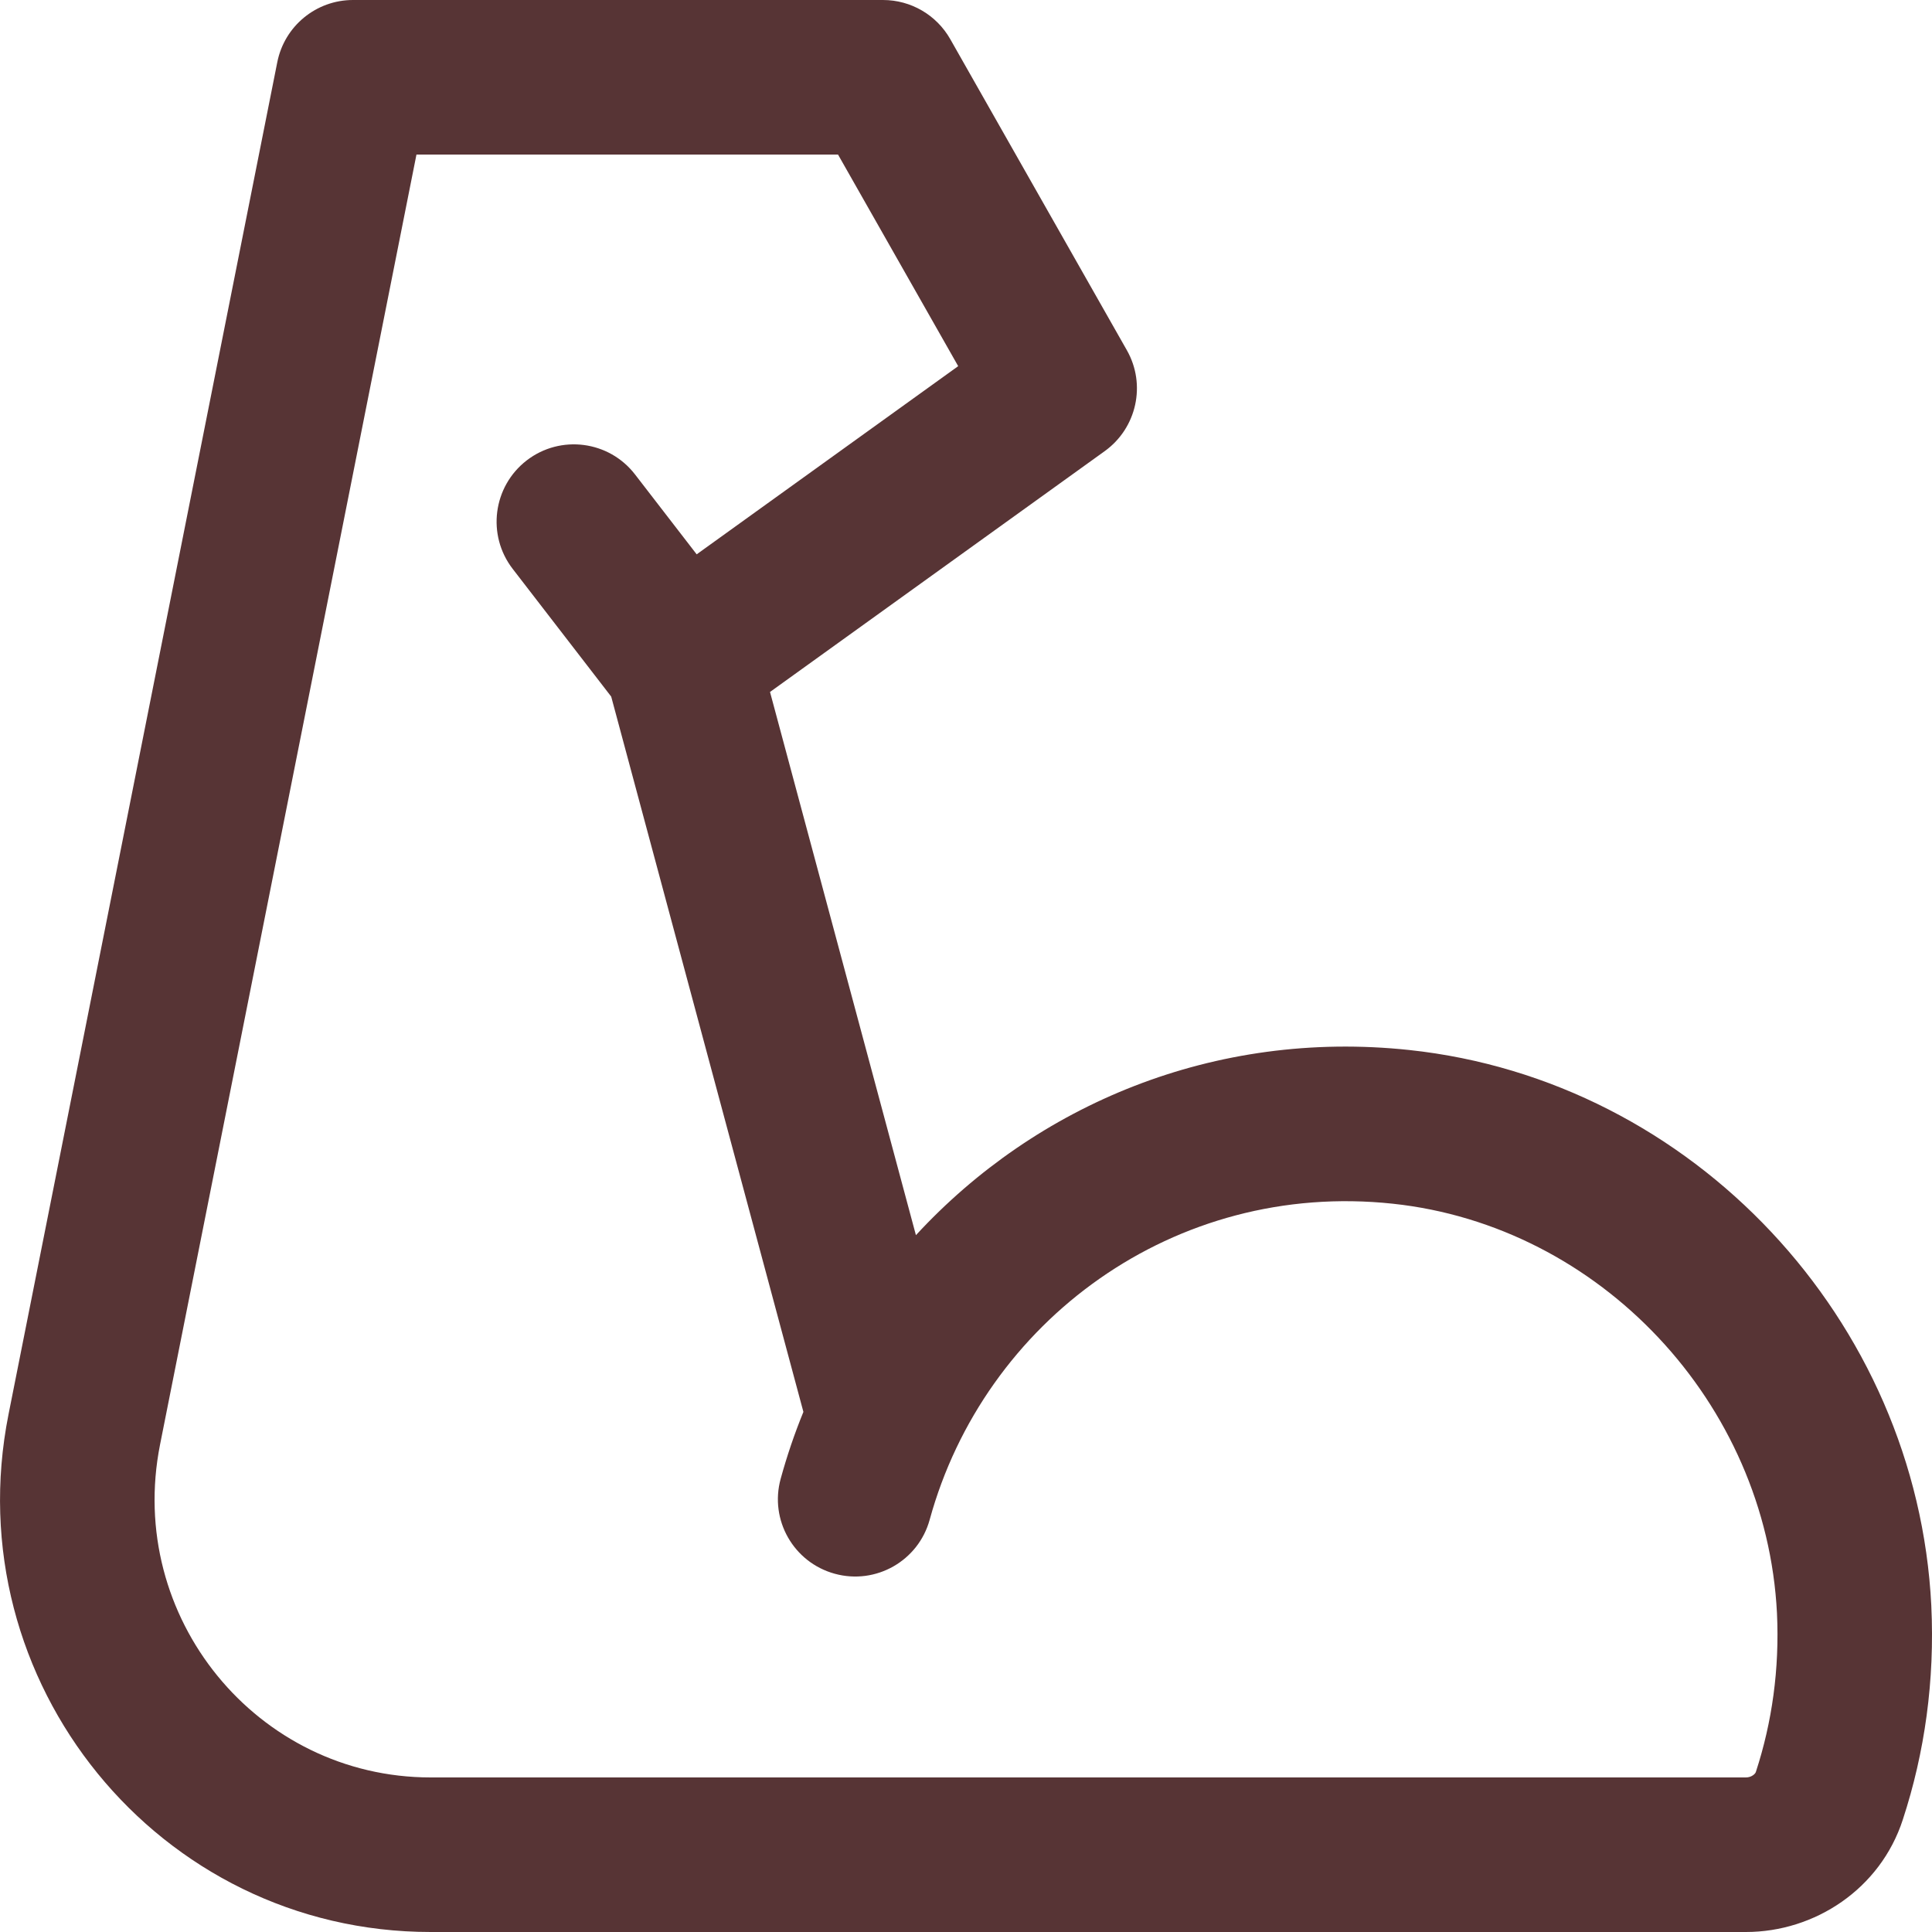 <svg width="25" height="25" viewBox="0 0 25 25" fill="none" xmlns="http://www.w3.org/2000/svg">
<path fill-rule="evenodd" clip-rule="evenodd" d="M3.588 0.805C3.681 0.337 4.091 0 4.568 0H11.426C11.786 0 12.118 0.193 12.296 0.506L14.581 4.531C14.834 4.975 14.71 5.538 14.296 5.837L9.964 8.954L11.852 15.983C13.407 14.297 15.711 13.318 18.235 13.587C21.908 13.979 24.807 17.082 24.991 20.776L24.991 20.779C25.037 21.745 24.907 22.676 24.623 23.544C24.332 24.444 23.482 25 22.592 25H5.573C2.05 25 -0.577 21.76 0.11 18.303L1.091 18.498L0.11 18.303L3.588 0.805ZM10.396 18.27L7.909 9.014L6.634 7.361C6.297 6.924 6.378 6.296 6.815 5.958C7.252 5.621 7.88 5.702 8.217 6.139L9.015 7.173L12.399 4.738L10.844 2H5.389L2.071 18.693L1.226 18.525L2.071 18.693C1.627 20.928 3.327 23 5.573 23H22.592C22.627 23 22.66 22.989 22.685 22.971C22.709 22.954 22.718 22.938 22.721 22.928L22.722 22.925C22.93 22.288 23.028 21.598 22.994 20.875C22.857 18.152 20.704 15.862 18.023 15.576L18.023 15.576C15.195 15.274 12.735 17.097 12.03 19.665C11.884 20.197 11.334 20.511 10.801 20.364C10.269 20.218 9.955 19.668 10.102 19.135C10.183 18.84 10.281 18.551 10.396 18.27Z" fill="#573435"/>
</svg>